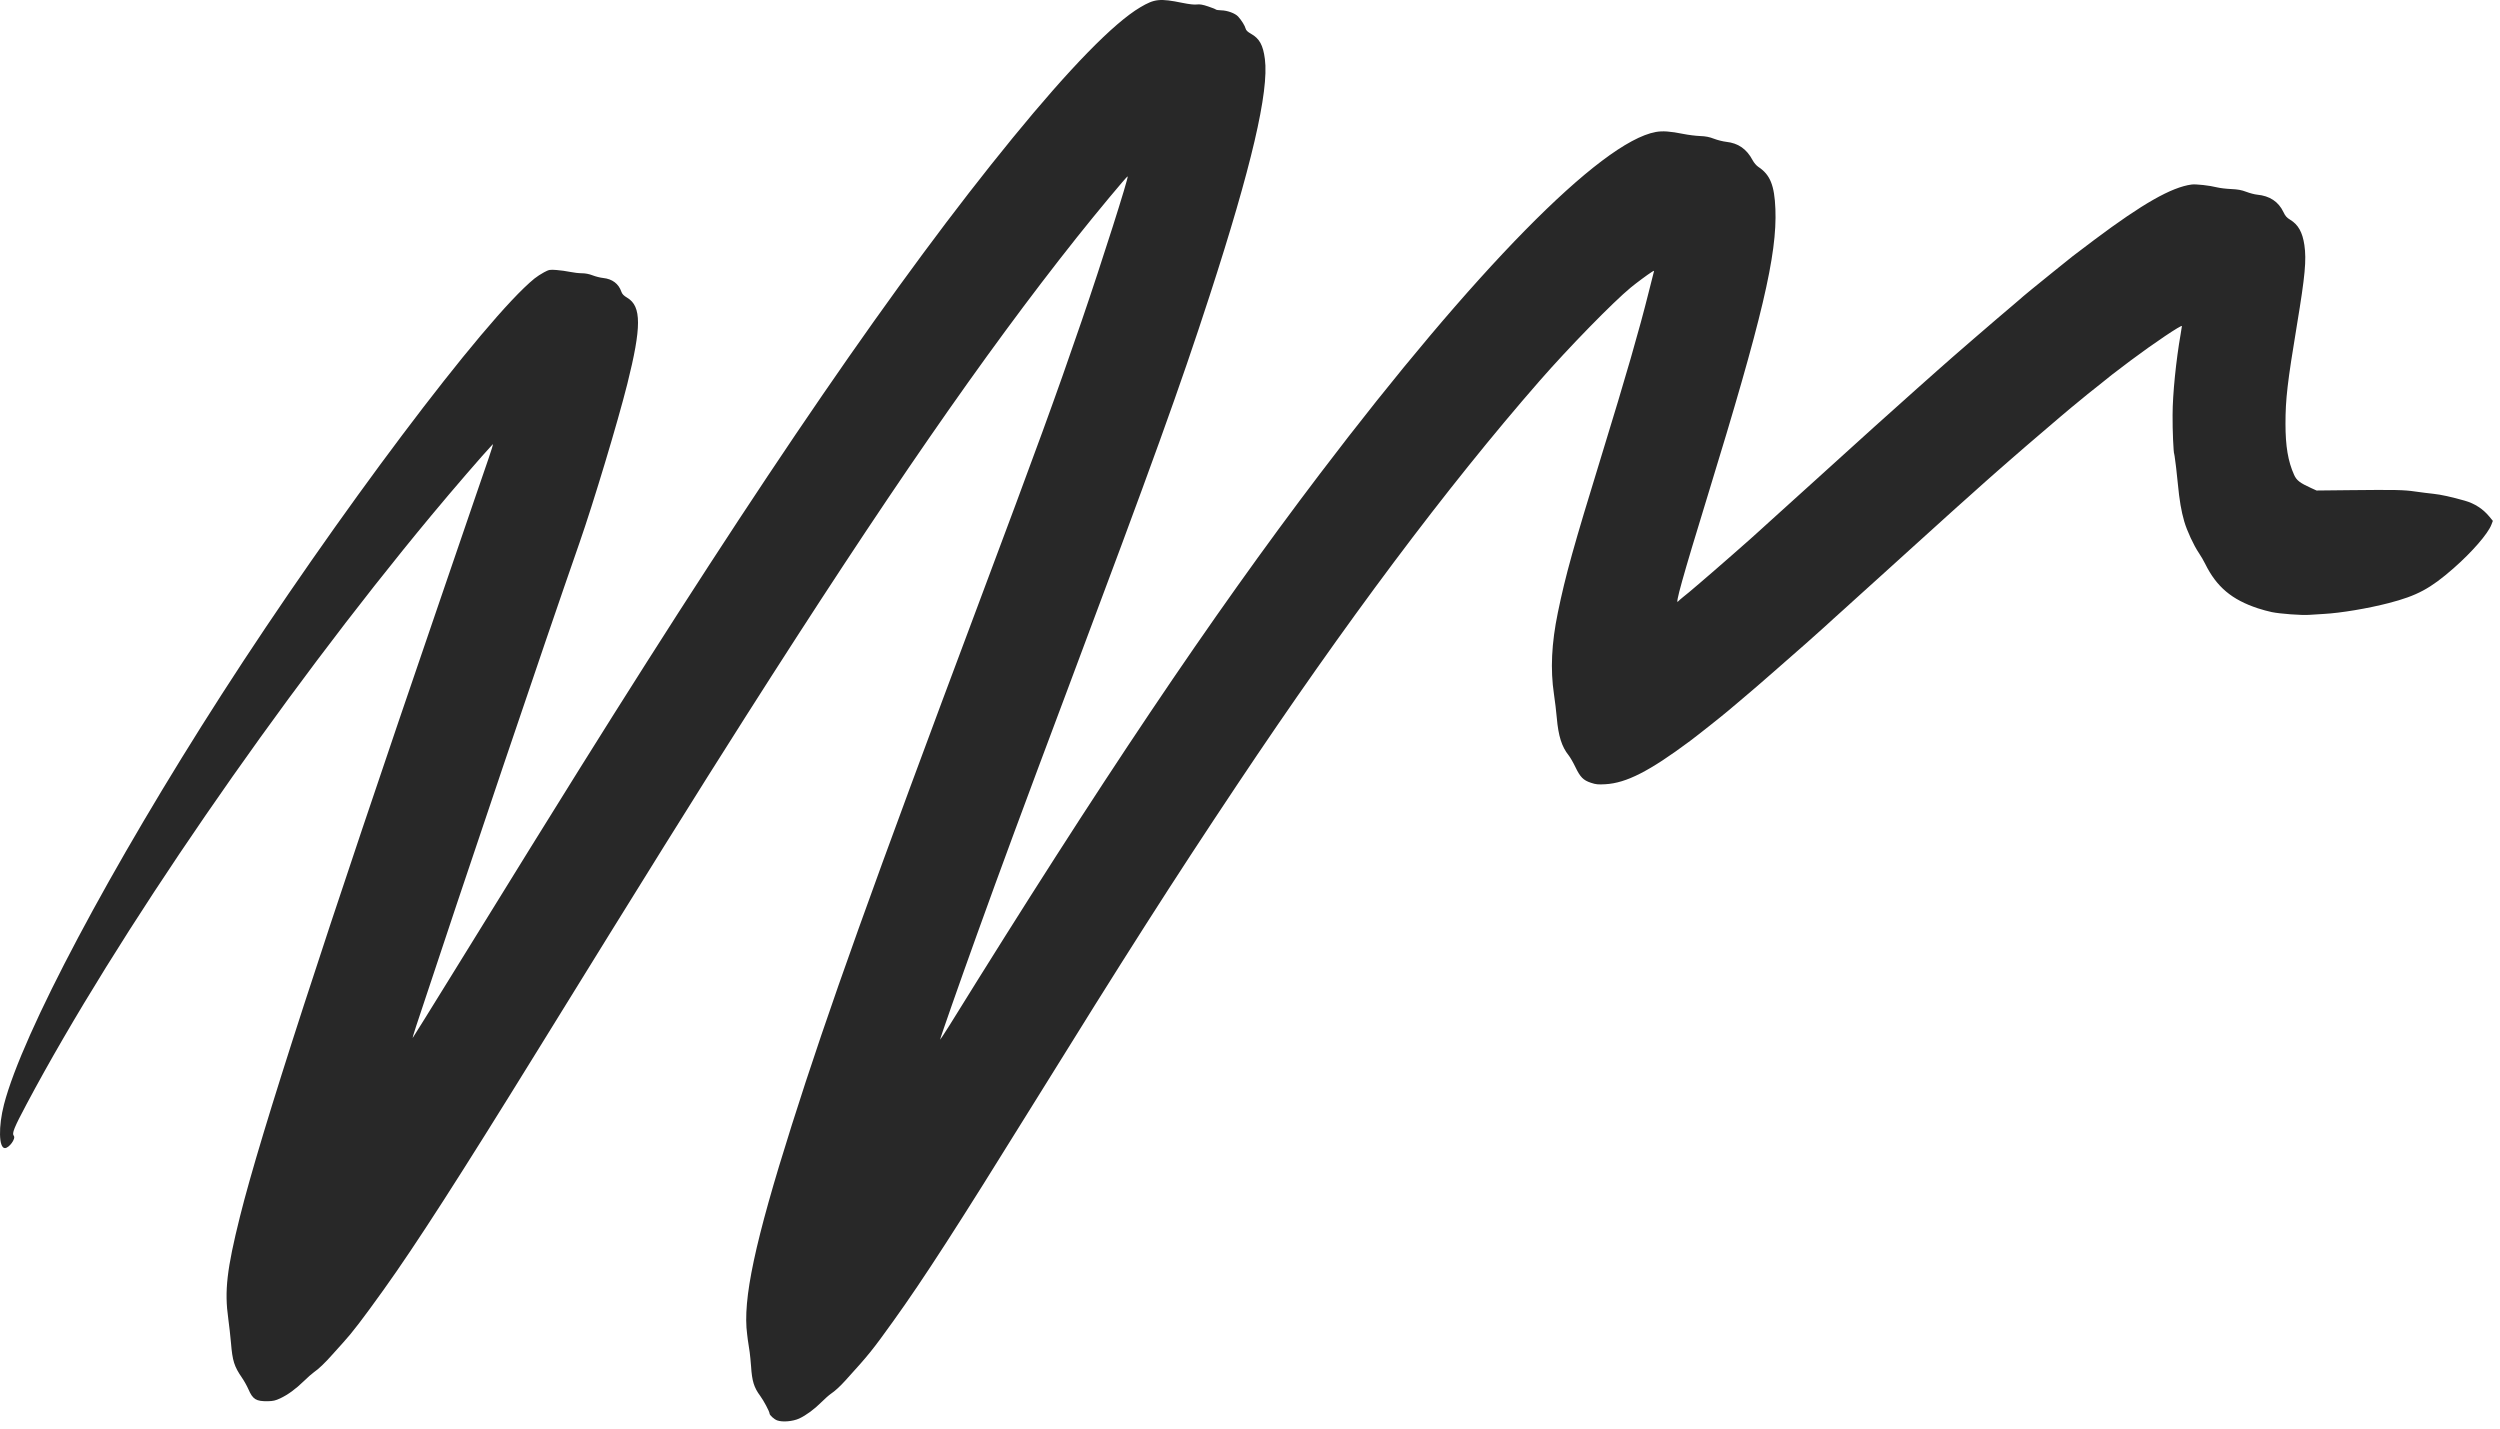 <svg width="175" height="100" viewBox="0 0 175 100" fill="none" xmlns="http://www.w3.org/2000/svg">
<path d="M54.404 99.429C54.184 99.347 53.869 99.062 53.868 98.942C53.868 98.813 53.454 98.035 53.217 97.716C52.778 97.123 52.641 96.682 52.575 95.645C52.545 95.299 52.509 94.859 52.48 94.669C52.45 94.478 52.408 94.209 52.39 94.07C52.36 93.931 52.33 93.634 52.301 93.409C51.972 90.988 52.838 86.928 55.423 78.761C57.944 70.796 61.044 62.144 68.515 42.219C72.6 31.325 73.918 27.709 75.715 22.468C77.117 18.381 79.014 12.418 78.938 12.342C78.902 12.306 76.715 14.935 75.361 16.64C68.855 24.835 62.015 34.732 52.198 50.157C48.768 55.547 45.233 61.218 37.727 73.374C32.167 82.379 29.101 87.147 26.856 90.28C25.377 92.344 24.639 93.308 24.024 93.977C23.881 94.134 23.549 94.502 23.289 94.795C22.747 95.407 22.307 95.829 21.975 96.055C21.847 96.142 21.532 96.421 21.272 96.675C20.702 97.232 20.149 97.635 19.606 97.889C19.281 98.041 19.111 98.079 18.739 98.085C17.927 98.097 17.694 97.954 17.391 97.252C17.293 97.027 17.091 96.663 16.94 96.444C16.393 95.647 16.273 95.267 16.169 94.007C16.131 93.557 16.044 92.791 15.979 92.306C15.704 90.361 15.877 88.858 16.797 85.163C18.244 79.355 22.616 65.882 30.762 42.125C31.861 38.92 32.996 35.603 33.285 34.754C33.573 33.905 33.983 32.714 34.195 32.107C34.407 31.501 34.541 31.047 34.493 31.099C33.812 31.821 31.706 34.262 30.208 36.065C19.587 48.851 8.102 65.554 1.86 77.291C0.978 78.949 0.822 79.336 0.966 79.509C1.123 79.698 0.637 80.367 0.343 80.367C-0.087 80.367 -0.118 78.853 0.28 77.312C1.567 72.34 7.755 60.688 15.536 48.583C23.486 36.214 33.936 22.321 37.416 19.495C37.574 19.367 37.871 19.173 38.078 19.063C38.438 18.873 38.479 18.865 38.96 18.901C39.237 18.922 39.663 18.981 39.906 19.033C40.15 19.084 40.519 19.127 40.729 19.128C40.976 19.128 41.242 19.18 41.487 19.276C41.696 19.357 42.026 19.44 42.225 19.46C42.858 19.526 43.303 19.86 43.493 20.414C43.553 20.587 43.654 20.693 43.912 20.847C44.911 21.444 44.911 22.887 43.911 26.878C43.247 29.531 41.544 35.185 40.563 37.998C38.027 45.27 32.549 61.48 29.121 71.858C28.966 72.323 28.865 72.678 28.895 72.645C28.925 72.613 30.183 70.587 31.692 68.144C36.493 60.368 38.515 57.106 40.553 53.843C53.51 33.103 62.881 19.453 70.879 9.665C74.894 4.752 77.961 1.611 79.815 0.513C80.821 -0.083 81.184 -0.121 82.764 0.2C83.24 0.297 83.604 0.338 83.777 0.314C83.977 0.287 84.181 0.32 84.565 0.449C84.848 0.543 85.095 0.641 85.111 0.668C85.141 0.694 85.296 0.719 85.485 0.723C85.918 0.732 86.458 0.931 86.668 1.157C86.895 1.401 87.146 1.804 87.195 2.005C87.225 2.126 87.335 2.231 87.569 2.364C88.165 2.7 88.414 3.152 88.542 4.134C88.837 6.396 87.601 11.69 84.673 20.704C82.597 27.096 80.692 32.376 74.752 48.204C71.552 56.732 70.097 60.667 68.391 65.404C67.193 68.731 65.781 72.759 65.805 72.782C65.805 72.794 66.121 72.33 66.48 71.75C77.012 54.754 84.756 43.224 92.386 33.178C103.222 18.911 112.039 9.937 115.909 9.238C116.38 9.152 116.927 9.192 117.833 9.375C118.179 9.445 118.704 9.511 119 9.522C119.397 9.537 119.652 9.586 119.979 9.712C120.223 9.806 120.607 9.903 120.837 9.928C121.68 10.02 122.266 10.428 122.684 11.216C122.777 11.392 122.949 11.593 123.084 11.682C123.912 12.229 124.213 12.973 124.278 14.631C124.403 17.834 123.363 22.242 119.564 34.611C117.78 40.419 117.21 42.462 117.476 42.091C117.506 42.057 117.661 41.916 117.835 41.778C118.154 41.523 118.393 41.326 118.521 41.211C118.56 41.176 118.774 40.992 119.001 40.802C119.831 40.102 122.936 37.382 123.1 37.211C123.129 37.193 123.414 36.923 123.761 36.611C124.107 36.3 124.859 35.619 125.432 35.099C126.005 34.58 126.758 33.899 127.104 33.588C127.451 33.276 127.748 33.006 127.765 32.989C127.795 32.971 128.081 32.702 128.427 32.39C128.774 32.079 129.072 31.808 129.09 31.789C129.158 31.712 133.04 28.224 134.192 27.201C134.871 26.599 135.525 26.017 135.647 25.908C136.542 25.104 139.763 22.322 140.974 21.305C141.183 21.131 141.367 20.973 141.384 20.954C141.476 20.856 142.696 19.853 143.748 19.011C144.407 18.483 145.003 18.004 145.073 17.946C145.141 17.888 145.834 17.365 146.61 16.783C149.979 14.258 152 13.108 153.409 12.917C153.715 12.876 154.665 12.982 155.201 13.117C155.398 13.166 155.837 13.219 156.179 13.233C156.652 13.254 156.905 13.3 157.241 13.428C157.486 13.521 157.824 13.61 157.998 13.626C158.881 13.709 159.496 14.117 159.842 14.848C159.97 15.121 160.075 15.239 160.311 15.381C160.875 15.721 161.176 16.258 161.307 17.158C161.459 18.197 161.354 19.315 160.795 22.688C160.116 26.794 159.984 27.929 159.984 29.668C159.984 31.233 160.162 32.297 160.587 33.241C160.76 33.626 160.99 33.804 161.781 34.164L162.159 34.336L164.429 34.312C167.712 34.278 168.256 34.288 169.063 34.406C169.462 34.463 170.038 34.536 170.344 34.567C170.85 34.618 171.61 34.786 172.531 35.047C173.232 35.247 173.815 35.626 174.268 36.178L174.5 36.462L174.399 36.725C174.154 37.366 173.044 38.644 171.746 39.782C170.132 41.197 169.191 41.703 167.22 42.213C165.753 42.593 163.852 42.911 162.664 42.976C162.317 42.994 161.857 43.023 161.642 43.04C161.123 43.079 159.609 42.968 159.029 42.848C158.773 42.795 158.339 42.677 158.061 42.585C156.228 41.981 155.164 41.086 154.368 39.478C154.258 39.253 154.053 38.902 153.915 38.699C153.559 38.173 153.083 37.146 152.897 36.5C152.688 35.777 152.561 35.032 152.448 33.855C152.397 33.327 152.343 32.838 152.332 32.768C152.332 32.699 152.287 32.458 152.263 32.233C152.233 32.007 152.209 31.808 152.197 31.79C152.141 31.698 152.072 30.107 152.081 29.051C152.081 27.584 152.331 25.175 152.642 23.404C152.693 23.114 152.734 22.853 152.734 22.825C152.735 22.701 150.737 24.044 149.134 25.245C148.427 25.775 147.834 26.225 147.817 26.245C147.787 26.266 147.445 26.55 147.029 26.879C146.613 27.207 146.216 27.523 146.146 27.58C145.143 28.4 144.727 28.745 144.223 29.175C141.921 31.141 141.355 31.628 140.847 32.075C140.532 32.352 140.078 32.749 139.838 32.957C139.6 33.165 139.247 33.476 139.055 33.648C138.864 33.819 138.609 34.047 138.491 34.152C138.372 34.257 138.202 34.41 138.113 34.491C138.023 34.573 137.753 34.814 137.513 35.027C137.272 35.24 137.047 35.443 137.009 35.477C136.97 35.512 136.657 35.796 136.31 36.107C135.963 36.419 135.665 36.689 135.648 36.706C135.588 36.766 134.2 38.021 133.731 38.439C133.553 38.598 132.334 39.702 132.306 39.73C132.277 39.748 131.991 40.017 131.645 40.328C131.054 40.86 130.717 41.165 130.388 41.463C130.311 41.532 129.998 41.816 129.692 42.093C129.386 42.37 129.104 42.625 129.066 42.66C129.027 42.694 128.712 42.978 128.366 43.29C128.019 43.602 127.721 43.873 127.704 43.894C127.641 43.968 125.553 45.812 124.171 47.013C123.737 47.391 123.187 47.87 122.948 48.078C122.71 48.286 122.199 48.72 121.814 49.043C121.43 49.366 121.044 49.691 120.958 49.765C120.558 50.107 118.848 51.463 118.309 51.864C115.466 53.984 113.846 54.812 112.377 54.896C111.865 54.926 111.71 54.911 111.363 54.794C110.83 54.617 110.617 54.401 110.277 53.693C110.126 53.377 109.912 53.007 109.803 52.87C109.323 52.273 109.085 51.517 108.975 50.246C108.94 49.816 108.847 49.067 108.776 48.582C108.52 46.866 108.606 45.031 109.05 42.88C109.594 40.243 110.13 38.32 112.133 31.807C113.808 26.362 114.754 23.082 115.417 20.42C115.59 19.727 115.746 19.108 115.765 19.044C115.798 18.933 115.794 18.932 115.619 19.041C115.339 19.217 114.53 19.817 114.147 20.133C112.923 21.14 109.803 24.334 107.775 26.657C101.262 34.117 94.158 43.604 86.592 54.944C82.041 61.766 78.877 66.724 72.216 77.468C66.991 85.898 64.67 89.495 62.541 92.463C61.049 94.542 60.838 94.804 59.167 96.646C58.799 97.052 58.451 97.37 58.161 97.566C58.032 97.653 57.737 97.915 57.502 98.149C57.001 98.651 56.417 99.079 55.938 99.299C55.495 99.501 54.769 99.563 54.407 99.429L54.404 99.429Z" fill="#282828"/>
</svg>
